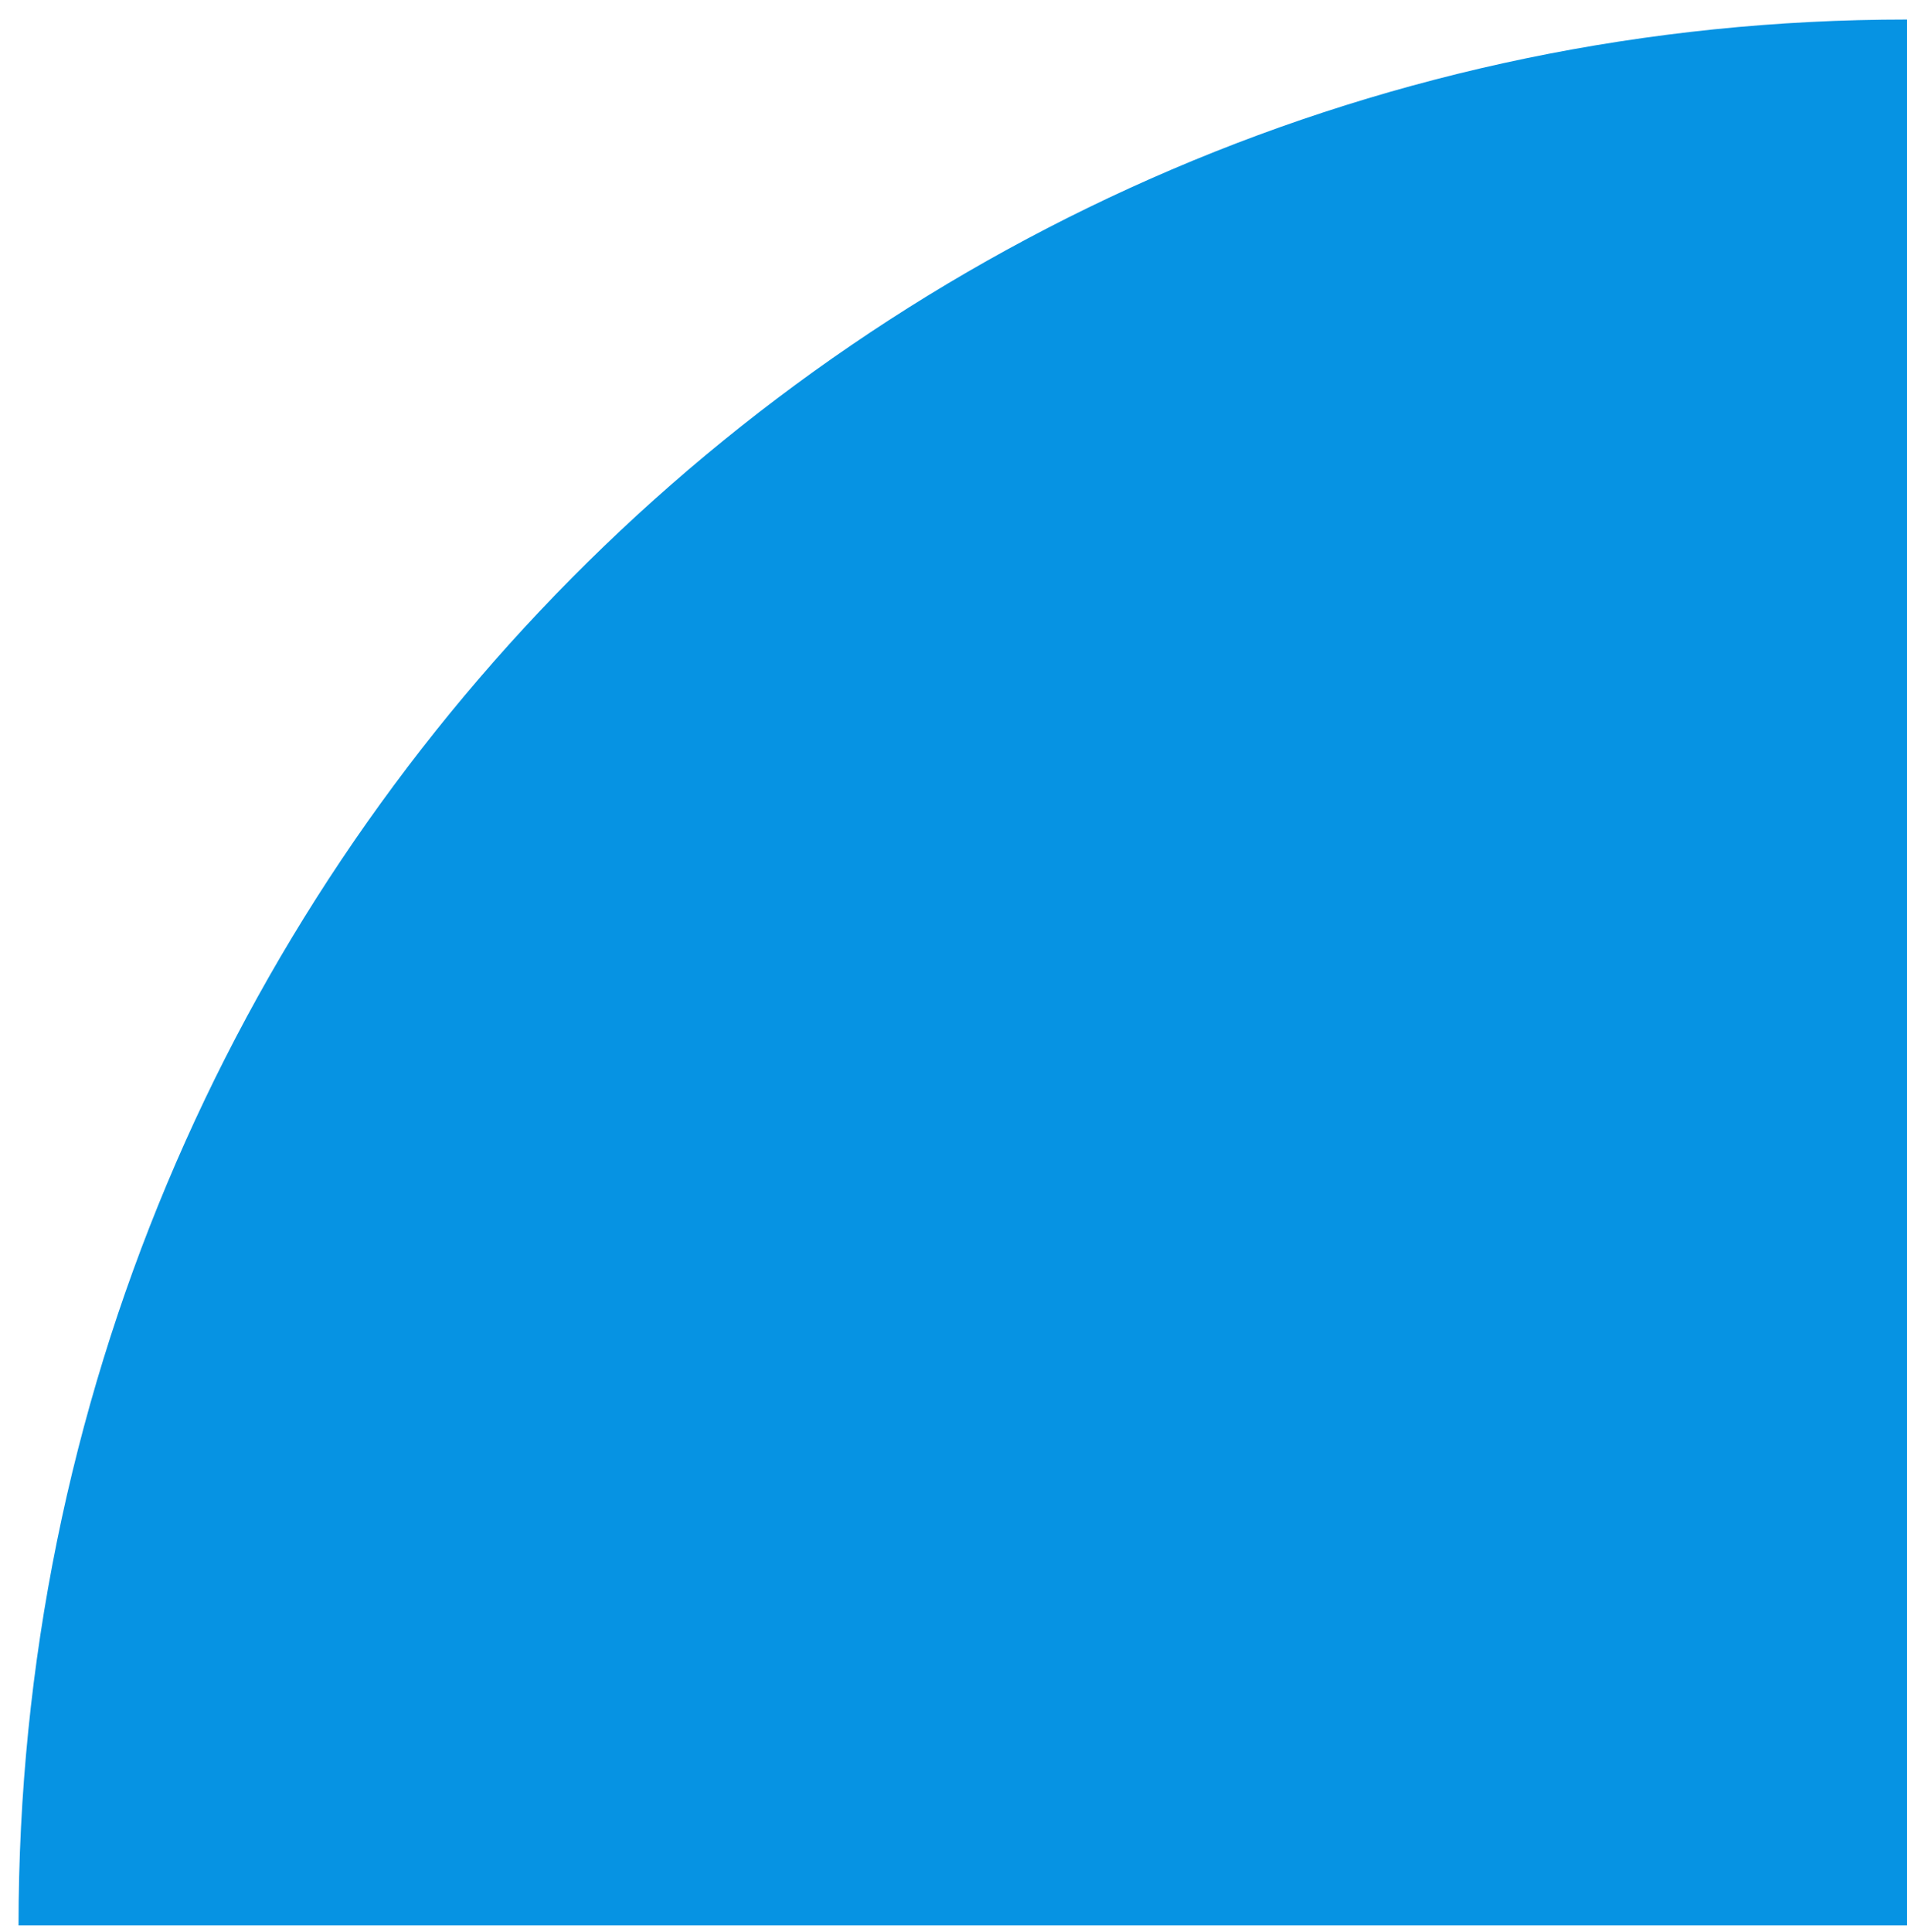 <svg xmlns="http://www.w3.org/2000/svg" width="79" height="80" viewBox="0 0 79 80" fill="none"><path d="M78.987 0.809H79V79.737H0.768C0.768 36.174 35.815 0.809 78.987 0.809Z" fill="#0693E3"></path></svg>